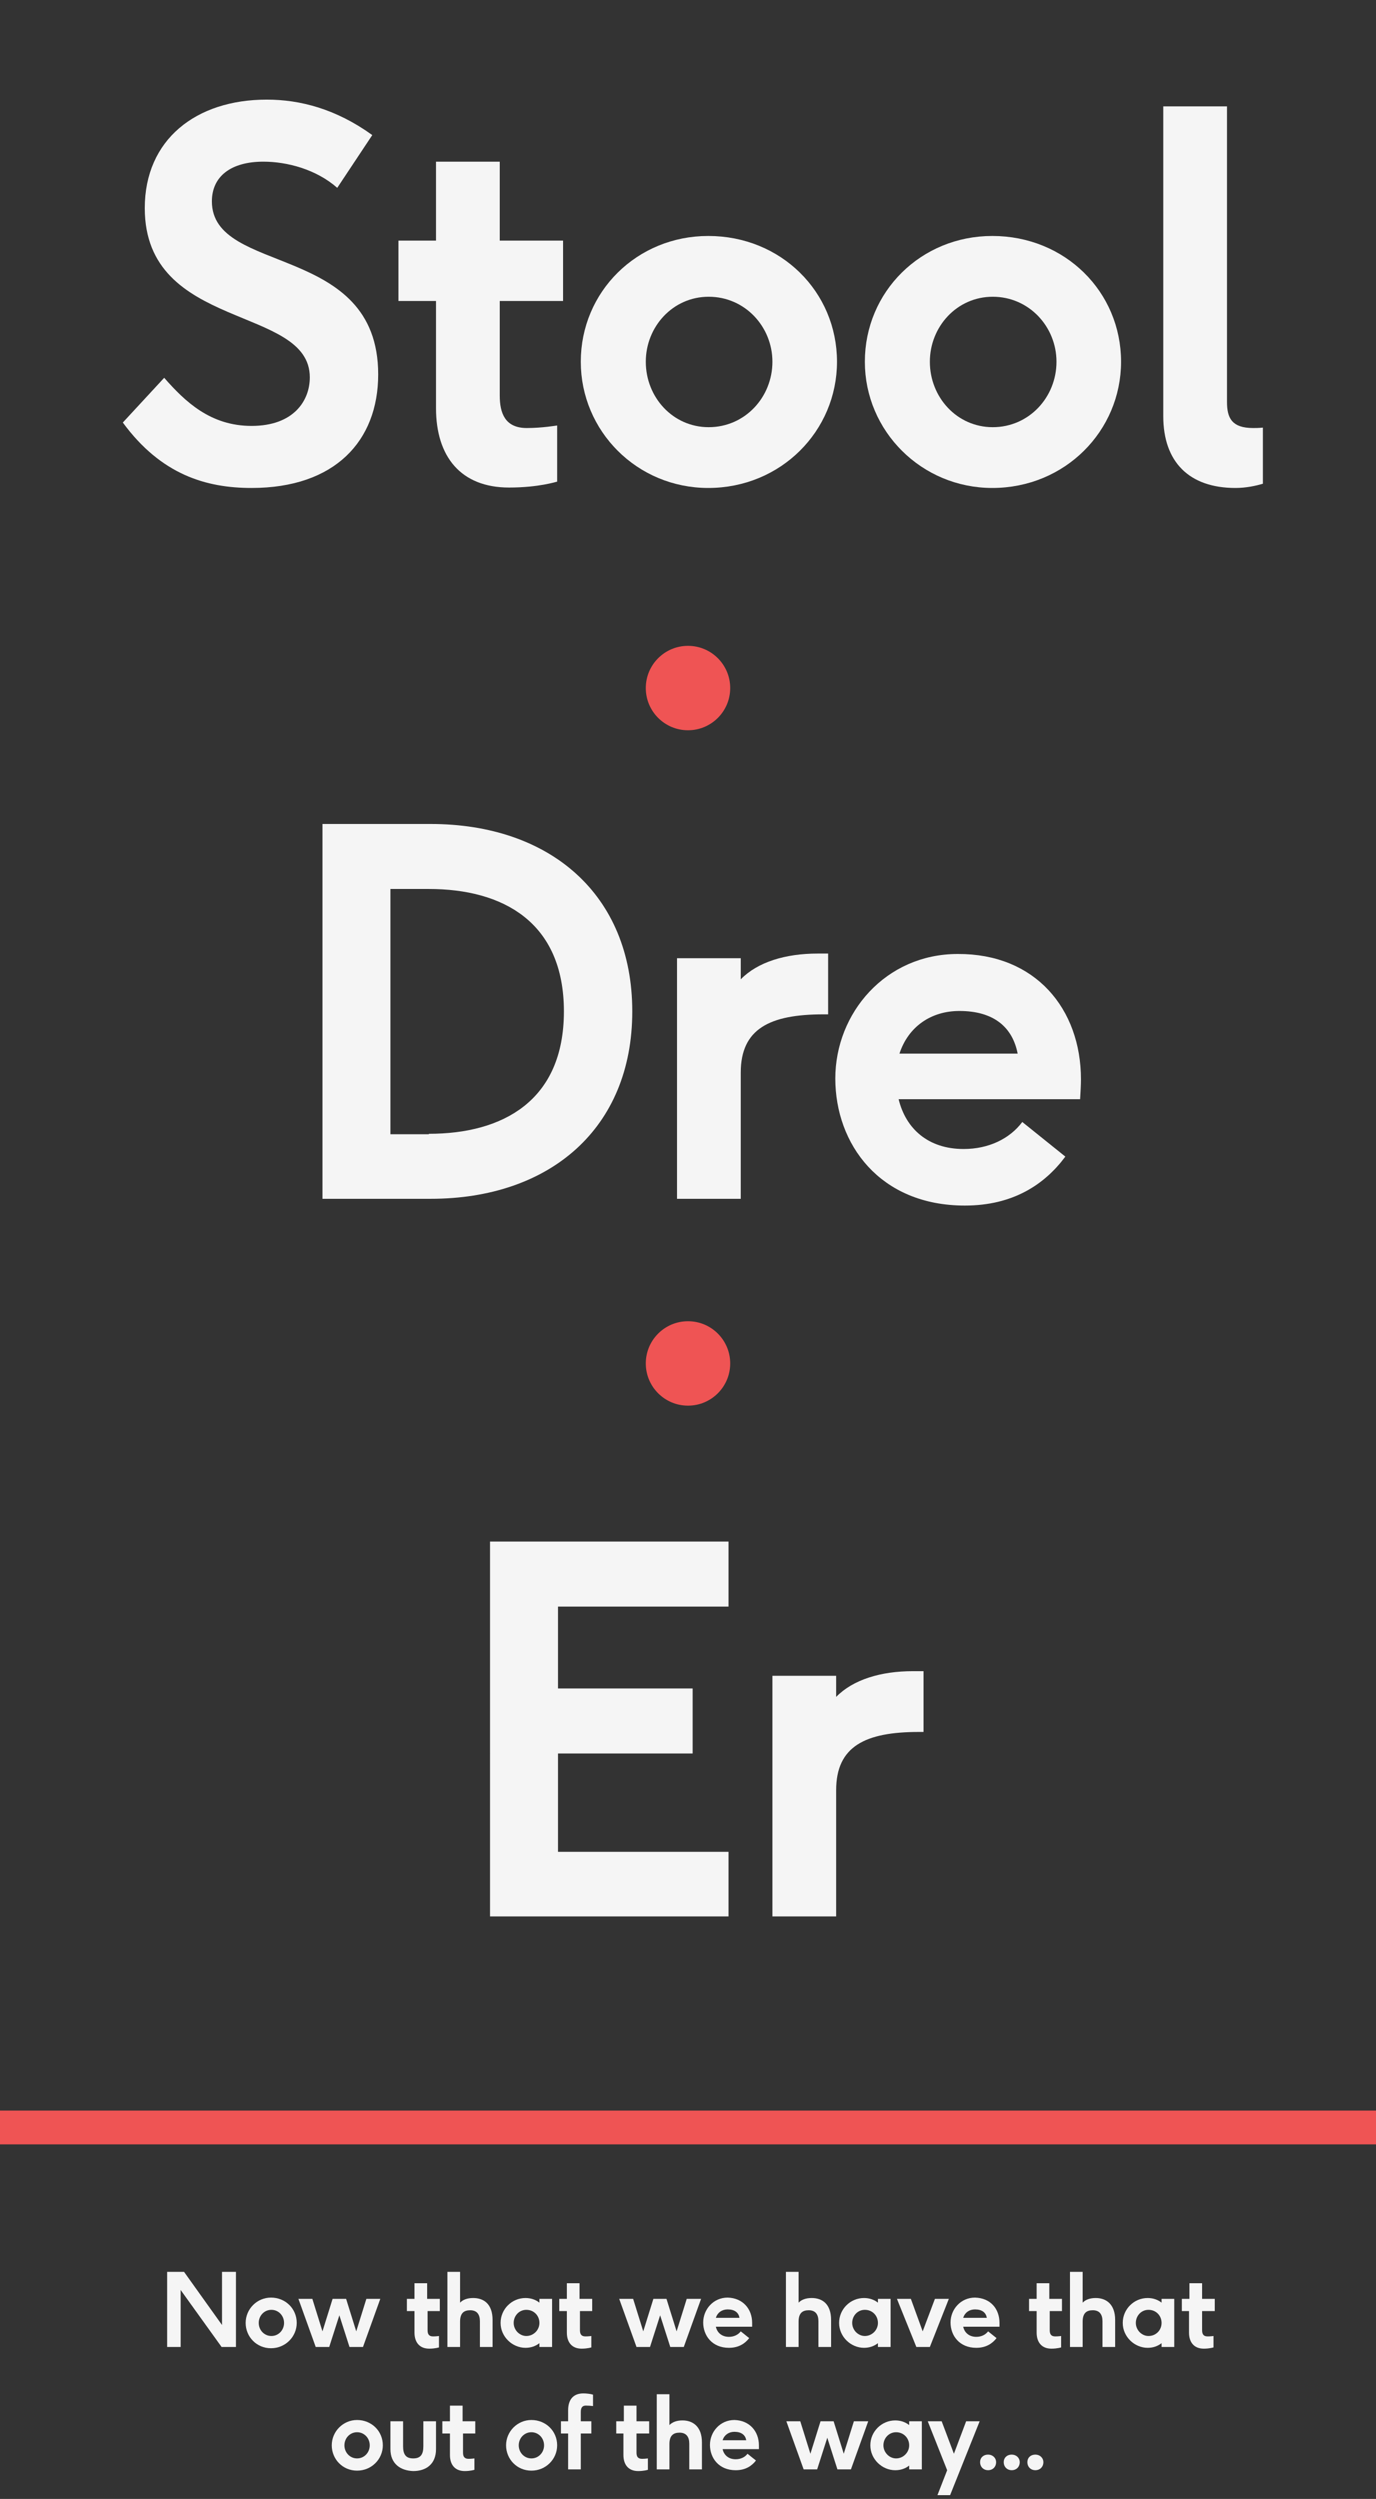 <?xml version="1.0" encoding="UTF-8"?> <svg xmlns="http://www.w3.org/2000/svg" xmlns:xlink="http://www.w3.org/1999/xlink" version="1.1" id="Layer_1" x="0px" y="0px" viewBox="0 0 326 592" style="enable-background:new 0 0 326 592;" xml:space="preserve"><rect x="0" y="0" width="326" height="592" fill="#333333" stroke="none"/> <style type="text/css"> .st0{enable-background:new ;} .st1{fill:#F5F5F5;} .st2{fill:#EF5454;} </style> <g class="st0"> <path class="st1" d="M59.6,100.9c10,0,13.8-6,13.8-11.5c0-17.2-39.1-10.9-39.1-40.1c0-16.2,12.1-25.7,28.9-25.7 c7.9,0,16.4,2.2,25,8.4l-8.3,12.5c-5-4.4-11.9-6.2-17.5-6.2c-7.7,0-12.2,3.5-12.2,9.4c0,17.6,39.4,9.7,39.4,41 c0,15.8-10.3,26.9-30,26.9c-10.7,0-21.4-3.1-30.5-15.5l9.8-10.6C43.9,95.2,49.9,100.9,59.6,100.9z"></path> <path class="st1" d="M118.4,71.3v22.4c0,4.1,1.2,7.7,6.4,7.7c3.7,0,7.1-0.6,7.2-0.6v13.3c-0.1,0-4.3,1.4-11.4,1.4 c-11.4,0-17.3-7.3-17.3-18.8V71.3h-8.9V57h8.9V38.3h15.1V57h15v14.3H118.4z"></path> <path class="st1" d="M137.6,85.7c0-16.6,13.3-29.8,30.2-29.8c17.2,0,30.5,13.2,30.5,29.8c0,16.4-13.3,29.9-30.5,29.9 C150.9,115.6,137.6,102.1,137.6,85.7z M183,85.7c0-8.3-6.5-15.4-15.1-15.4c-8.5,0-14.9,7.1-14.9,15.4c0,8.4,6.4,15.5,14.9,15.5 C176.5,101.2,183,94.1,183,85.7z"></path> <path class="st1" d="M204.9,85.7c0-16.6,13.3-29.8,30.2-29.8c17.2,0,30.5,13.2,30.5,29.8c0,16.4-13.3,29.9-30.5,29.9 C218.3,115.6,204.9,102.1,204.9,85.7z M250.3,85.7c0-8.3-6.5-15.4-15.1-15.4c-8.5,0-14.9,7.1-14.9,15.4c0,8.4,6.4,15.5,14.9,15.5 C243.8,101.2,250.3,94.1,250.3,85.7z"></path> <path class="st1" d="M275.6,98.6V25.2h15.1v70c0,3.8,1.1,6.2,6.2,6.2c0.5,0,1.4,0,2.3-0.1v13.3c-1.7,0.5-4,1-6.5,1 C281.7,115.6,275.6,109.4,275.6,98.6z"></path> </g> <g class="st0"> <path class="st1" d="M76.4,195.2H102c28.3,0,47.8,16.7,47.8,44.4S130.3,284,102,284H76.4V195.2z M101.6,268.6c17.5,0,32-7.8,32-29 s-14.5-29-32-29h-9.1v58.1H101.6z"></path> <path class="st1" d="M196.2,225.9v14.4h-1.1c-12.7,0-19.6,3.4-19.6,13.8V284h-15.1v-57h15.1v5c4-4.1,10.6-6.1,18.2-6.1H196.2z"></path> <path class="st1" d="M256.1,255.7c0,1.2-0.1,3.1-0.2,4.7h-43c1.7,7,7,11.8,15.4,11.8c5.9,0,10.9-2.4,13.9-6.4l10.2,8.2 c-4.9,6.6-12.4,11.6-23.8,11.6c-20.2,0-30.7-14.6-30.7-30.1s11.9-29.5,29-29.5C245.3,225.9,256.1,239,256.1,255.7z M241.1,249.6 c-1.2-6.2-5.6-10.1-13.8-10.1c-6.7,0-12.1,3.7-14.2,10.1H241.1z"></path> </g> <g class="st0"> <path class="st1" d="M116.1,365.2h56.5v15.4h-40.4V400h31.9v15.4h-31.9v23.3h40.4V454h-56.5V365.2z"></path> <path class="st1" d="M218.8,395.9v14.4h-1.1c-12.7,0-19.6,3.4-19.6,13.8V454H183v-57h15.1v5c4-4.1,10.6-6.1,18.2-6.1H218.8z"></path> </g> <g class="st0"> <path class="st1" d="M55.9,538.2V556h-3.4l-9.7-13.5V556h-3.2v-17.8h4l9,12.6v-12.6H55.9z"></path> <path class="st1" d="M58.2,550.3c0-3.3,2.7-6,6-6c3.4,0,6.1,2.6,6.1,6c0,3.3-2.7,6-6.1,6C60.8,556.3,58.2,553.6,58.2,550.3z M67.3,550.3c0-1.7-1.3-3.1-3-3.1c-1.7,0-3,1.4-3,3.1c0,1.7,1.3,3.1,3,3.1C66,553.4,67.3,552,67.3,550.3z"></path> <path class="st1" d="M90.1,544.6L86,556h-3.2l-2.4-7.5l-2.4,7.5h-3.2l-4.1-11.4h3.3l2.4,7.7l2.4-7.7H82l2.4,7.7l2.4-7.7H90.1z"></path> <path class="st1" d="M101.3,547.5v4.5c0,0.8,0.2,1.5,1.3,1.5c0.7,0,1.4-0.1,1.4-0.1v2.7c0,0-0.9,0.3-2.3,0.3 c-2.3,0-3.5-1.5-3.5-3.8v-5.1h-1.8v-2.9h1.8v-3.7h3v3.7h3v2.9H101.3z"></path> <path class="st1" d="M116.7,549.6v6.4h-3v-6.1c0-1.6-0.7-2.6-2.3-2.6c-1.5,0-2.4,0.7-2.4,2.7v6h-3v-17.8h3v7.3 c0.7-0.7,1.7-1.1,3.1-1.1C114.6,544.4,116.7,545.8,116.7,549.6z"></path> <path class="st1" d="M130.8,544.6V556h-3v-0.9c-0.9,0.7-2,1.1-3.3,1.1c-3.1,0-5.9-2.6-5.9-5.9c0-3.3,2.7-5.9,5.9-5.9 c1.3,0,2.4,0.4,3.3,1.1v-0.9H130.8z M127.8,550.3c0-1.7-1.3-3.1-3.1-3.1c-1.7,0-3,1.4-3,3.1c0,1.7,1.4,3.1,3,3.1 C126.4,553.4,127.8,552,127.8,550.3z"></path> <path class="st1" d="M137.4,547.5v4.5c0,0.8,0.2,1.5,1.3,1.5c0.7,0,1.4-0.1,1.4-0.1v2.7c0,0-0.9,0.3-2.3,0.3 c-2.3,0-3.5-1.5-3.5-3.8v-5.1h-1.8v-2.9h1.8v-3.7h3v3.7h3v2.9H137.4z"></path> <path class="st1" d="M166.1,544.6L162,556h-3.2l-2.4-7.5l-2.4,7.5h-3.2l-4.1-11.4h3.3l2.4,7.7l2.4-7.7h3.1l2.4,7.7l2.4-7.7H166.1z"></path> <path class="st1" d="M178.2,550.3c0,0.2,0,0.6,0,0.9h-8.6c0.3,1.4,1.4,2.4,3.1,2.4c1.2,0,2.2-0.5,2.8-1.3l2,1.6 c-1,1.3-2.5,2.3-4.8,2.3c-4,0-6.1-2.9-6.1-6c0-3.1,2.4-5.9,5.8-5.9C176,544.4,178.2,547,178.2,550.3z M175.2,549.1 c-0.2-1.2-1.1-2-2.8-2c-1.3,0-2.4,0.7-2.8,2H175.2z"></path> <path class="st1" d="M196.9,549.6v6.4h-3v-6.1c0-1.6-0.7-2.6-2.3-2.6c-1.5,0-2.4,0.7-2.4,2.7v6h-3v-17.8h3v7.3 c0.7-0.7,1.7-1.1,3.1-1.1C194.8,544.4,196.9,545.8,196.9,549.6z"></path> <path class="st1" d="M211,544.6V556h-3v-0.9c-0.9,0.7-2,1.1-3.3,1.1c-3.1,0-5.9-2.6-5.9-5.9c0-3.3,2.7-5.9,5.9-5.9 c1.3,0,2.4,0.4,3.3,1.1v-0.9H211z M208,550.3c0-1.7-1.3-3.1-3.1-3.1c-1.7,0-3,1.4-3,3.1c0,1.7,1.4,3.1,3,3.1 C206.6,553.4,208,552,208,550.3z"></path> <path class="st1" d="M224.8,544.6l-4.5,11.4h-3.2l-4.6-11.4h3.3l2.8,7.7l2.9-7.7H224.8z"></path> <path class="st1" d="M236.8,550.3c0,0.2,0,0.6,0,0.9h-8.6c0.3,1.4,1.4,2.4,3.1,2.4c1.2,0,2.2-0.5,2.8-1.3l2,1.6 c-1,1.3-2.5,2.3-4.8,2.3c-4,0-6.1-2.9-6.1-6c0-3.1,2.4-5.9,5.8-5.9C234.7,544.4,236.8,547,236.8,550.3z M233.8,549.1 c-0.2-1.2-1.1-2-2.8-2c-1.3,0-2.4,0.7-2.8,2H233.8z"></path> <path class="st1" d="M248.7,547.5v4.5c0,0.8,0.2,1.5,1.3,1.5c0.7,0,1.4-0.1,1.4-0.1v2.7c0,0-0.9,0.3-2.3,0.3 c-2.3,0-3.5-1.5-3.5-3.8v-5.1h-1.8v-2.9h1.8v-3.7h3v3.7h3v2.9H248.7z"></path> <path class="st1" d="M264.2,549.6v6.4h-3v-6.1c0-1.6-0.7-2.6-2.3-2.6c-1.5,0-2.4,0.7-2.4,2.7v6h-3v-17.8h3v7.3 c0.7-0.7,1.7-1.1,3.1-1.1C262,544.4,264.2,545.8,264.2,549.6z"></path> <path class="st1" d="M278.2,544.6V556h-3v-0.9c-0.9,0.7-2,1.1-3.3,1.1c-3.1,0-5.9-2.6-5.9-5.9c0-3.3,2.7-5.9,5.9-5.9 c1.3,0,2.4,0.4,3.3,1.1v-0.9H278.2z M275.2,550.3c0-1.7-1.3-3.1-3.1-3.1c-1.7,0-3,1.4-3,3.1c0,1.7,1.4,3.1,3,3.1 C273.9,553.4,275.2,552,275.2,550.3z"></path> <path class="st1" d="M284.8,547.5v4.5c0,0.8,0.2,1.5,1.3,1.5c0.7,0,1.4-0.1,1.4-0.1v2.7c0,0-0.9,0.3-2.3,0.3 c-2.3,0-3.5-1.5-3.5-3.8v-5.1H280v-2.9h1.8v-3.7h3v3.7h3v2.9H284.8z"></path> </g> <g class="st0"> <path class="st1" d="M78.6,579.3c0-3.3,2.7-6,6-6c3.4,0,6.1,2.6,6.1,6c0,3.3-2.7,6-6.1,6C81.2,585.3,78.6,582.6,78.6,579.3z M87.6,579.3c0-1.7-1.3-3.1-3-3.1c-1.7,0-3,1.4-3,3.1c0,1.7,1.3,3.1,3,3.1C86.3,582.4,87.6,581,87.6,579.3z"></path> <path class="st1" d="M92.5,580.2v-6.6h3v5.9c0,1.9,0.6,2.9,2.4,2.9c1.8,0,2.4-1,2.4-2.9v-5.9h3v6.6c0,3.6-2.4,5.2-5.4,5.2 C94.9,585.3,92.5,583.7,92.5,580.2z"></path> <path class="st1" d="M109.7,576.5v4.5c0,0.8,0.2,1.5,1.3,1.5c0.7,0,1.4-0.1,1.4-0.1v2.7c0,0-0.9,0.3-2.3,0.3 c-2.3,0-3.5-1.5-3.5-3.8v-5.1h-1.8v-2.9h1.8v-3.7h3v3.7h3v2.9H109.7z"></path> <path class="st1" d="M119.9,579.3c0-3.3,2.7-6,6-6c3.4,0,6.1,2.6,6.1,6c0,3.3-2.7,6-6.1,6C122.5,585.3,119.9,582.6,119.9,579.3z M128.9,579.3c0-1.7-1.3-3.1-3-3.1c-1.7,0-3,1.4-3,3.1c0,1.7,1.3,3.1,3,3.1C127.6,582.4,128.9,581,128.9,579.3z"></path> <path class="st1" d="M137.6,571.4v2.2h2.5v2.9h-2.5v8.5h-3v-8.5h-1.7v-2.9h1.7V571c0-2.5,1.2-4,3.6-4c0.7,0,1.7,0.1,2.3,0.3v2.7 c0,0-0.8-0.1-1.4-0.1C138.1,569.8,137.6,570.2,137.6,571.4z"></path> <path class="st1" d="M150.8,576.5v4.5c0,0.8,0.2,1.5,1.3,1.5c0.7,0,1.4-0.1,1.4-0.1v2.7c0,0-0.9,0.3-2.3,0.3 c-2.3,0-3.5-1.5-3.5-3.8v-5.1H146v-2.9h1.8v-3.7h3v3.7h3v2.9H150.8z"></path> <path class="st1" d="M166.3,578.6v6.4h-3v-6.1c0-1.6-0.7-2.6-2.3-2.6c-1.5,0-2.4,0.7-2.4,2.7v6h-3v-17.8h3v7.3 c0.7-0.7,1.7-1.1,3.1-1.1C164.1,573.4,166.3,574.8,166.3,578.6z"></path> <path class="st1" d="M179.8,579.3c0,0.2,0,0.6,0,0.9h-8.6c0.3,1.4,1.4,2.4,3.1,2.4c1.2,0,2.2-0.5,2.8-1.3l2,1.6 c-1,1.3-2.5,2.3-4.8,2.3c-4,0-6.1-2.9-6.1-6c0-3.1,2.4-5.9,5.8-5.9C177.6,573.4,179.8,576,179.8,579.3z M176.8,578.1 c-0.2-1.2-1.1-2-2.8-2c-1.3,0-2.4,0.7-2.8,2H176.8z"></path> <path class="st1" d="M205.7,573.6l-4.1,11.4h-3.2l-2.4-7.5l-2.4,7.5h-3.2l-4.1-11.4h3.3l2.4,7.7l2.4-7.7h3.1l2.4,7.7l2.4-7.7H205.7 z"></path> <path class="st1" d="M218.4,573.6V585h-3v-0.9c-0.9,0.7-2,1.1-3.3,1.1c-3.1,0-5.9-2.6-5.9-5.9c0-3.3,2.7-5.9,5.9-5.9 c1.3,0,2.4,0.4,3.3,1.1v-0.9H218.4z M215.4,579.3c0-1.7-1.3-3.1-3.1-3.1c-1.7,0-3,1.4-3,3.1c0,1.7,1.4,3.1,3,3.1 C214,582.4,215.4,581,215.4,579.3z"></path> <path class="st1" d="M232.1,573.6l-7,17.5h-3l2.3-5.9l-4.6-11.6h3.3l2.9,7.7l2.9-7.7H232.1z"></path> <path class="st1" d="M232.2,583.3c0-1.1,0.8-1.8,1.9-1.8c1.1,0,1.9,0.8,1.9,1.8c0,1.1-0.8,1.9-1.9,1.9 C233,585.2,232.2,584.4,232.2,583.3z"></path> <path class="st1" d="M237.8,583.3c0-1.1,0.8-1.8,1.9-1.8c1.1,0,1.9,0.8,1.9,1.8c0,1.1-0.8,1.9-1.9,1.9 C238.6,585.2,237.8,584.4,237.8,583.3z"></path> <path class="st1" d="M243.4,583.3c0-1.1,0.8-1.8,1.9-1.8c1.1,0,1.9,0.8,1.9,1.8c0,1.1-0.8,1.9-1.9,1.9 C244.2,585.2,243.4,584.4,243.4,583.3z"></path> </g> <rect y="500" class="st2" width="326" height="8"></rect> <circle class="st2" cx="163" cy="163" r="10"></circle> <circle class="st2" cx="163" cy="323" r="10"></circle> </svg> 